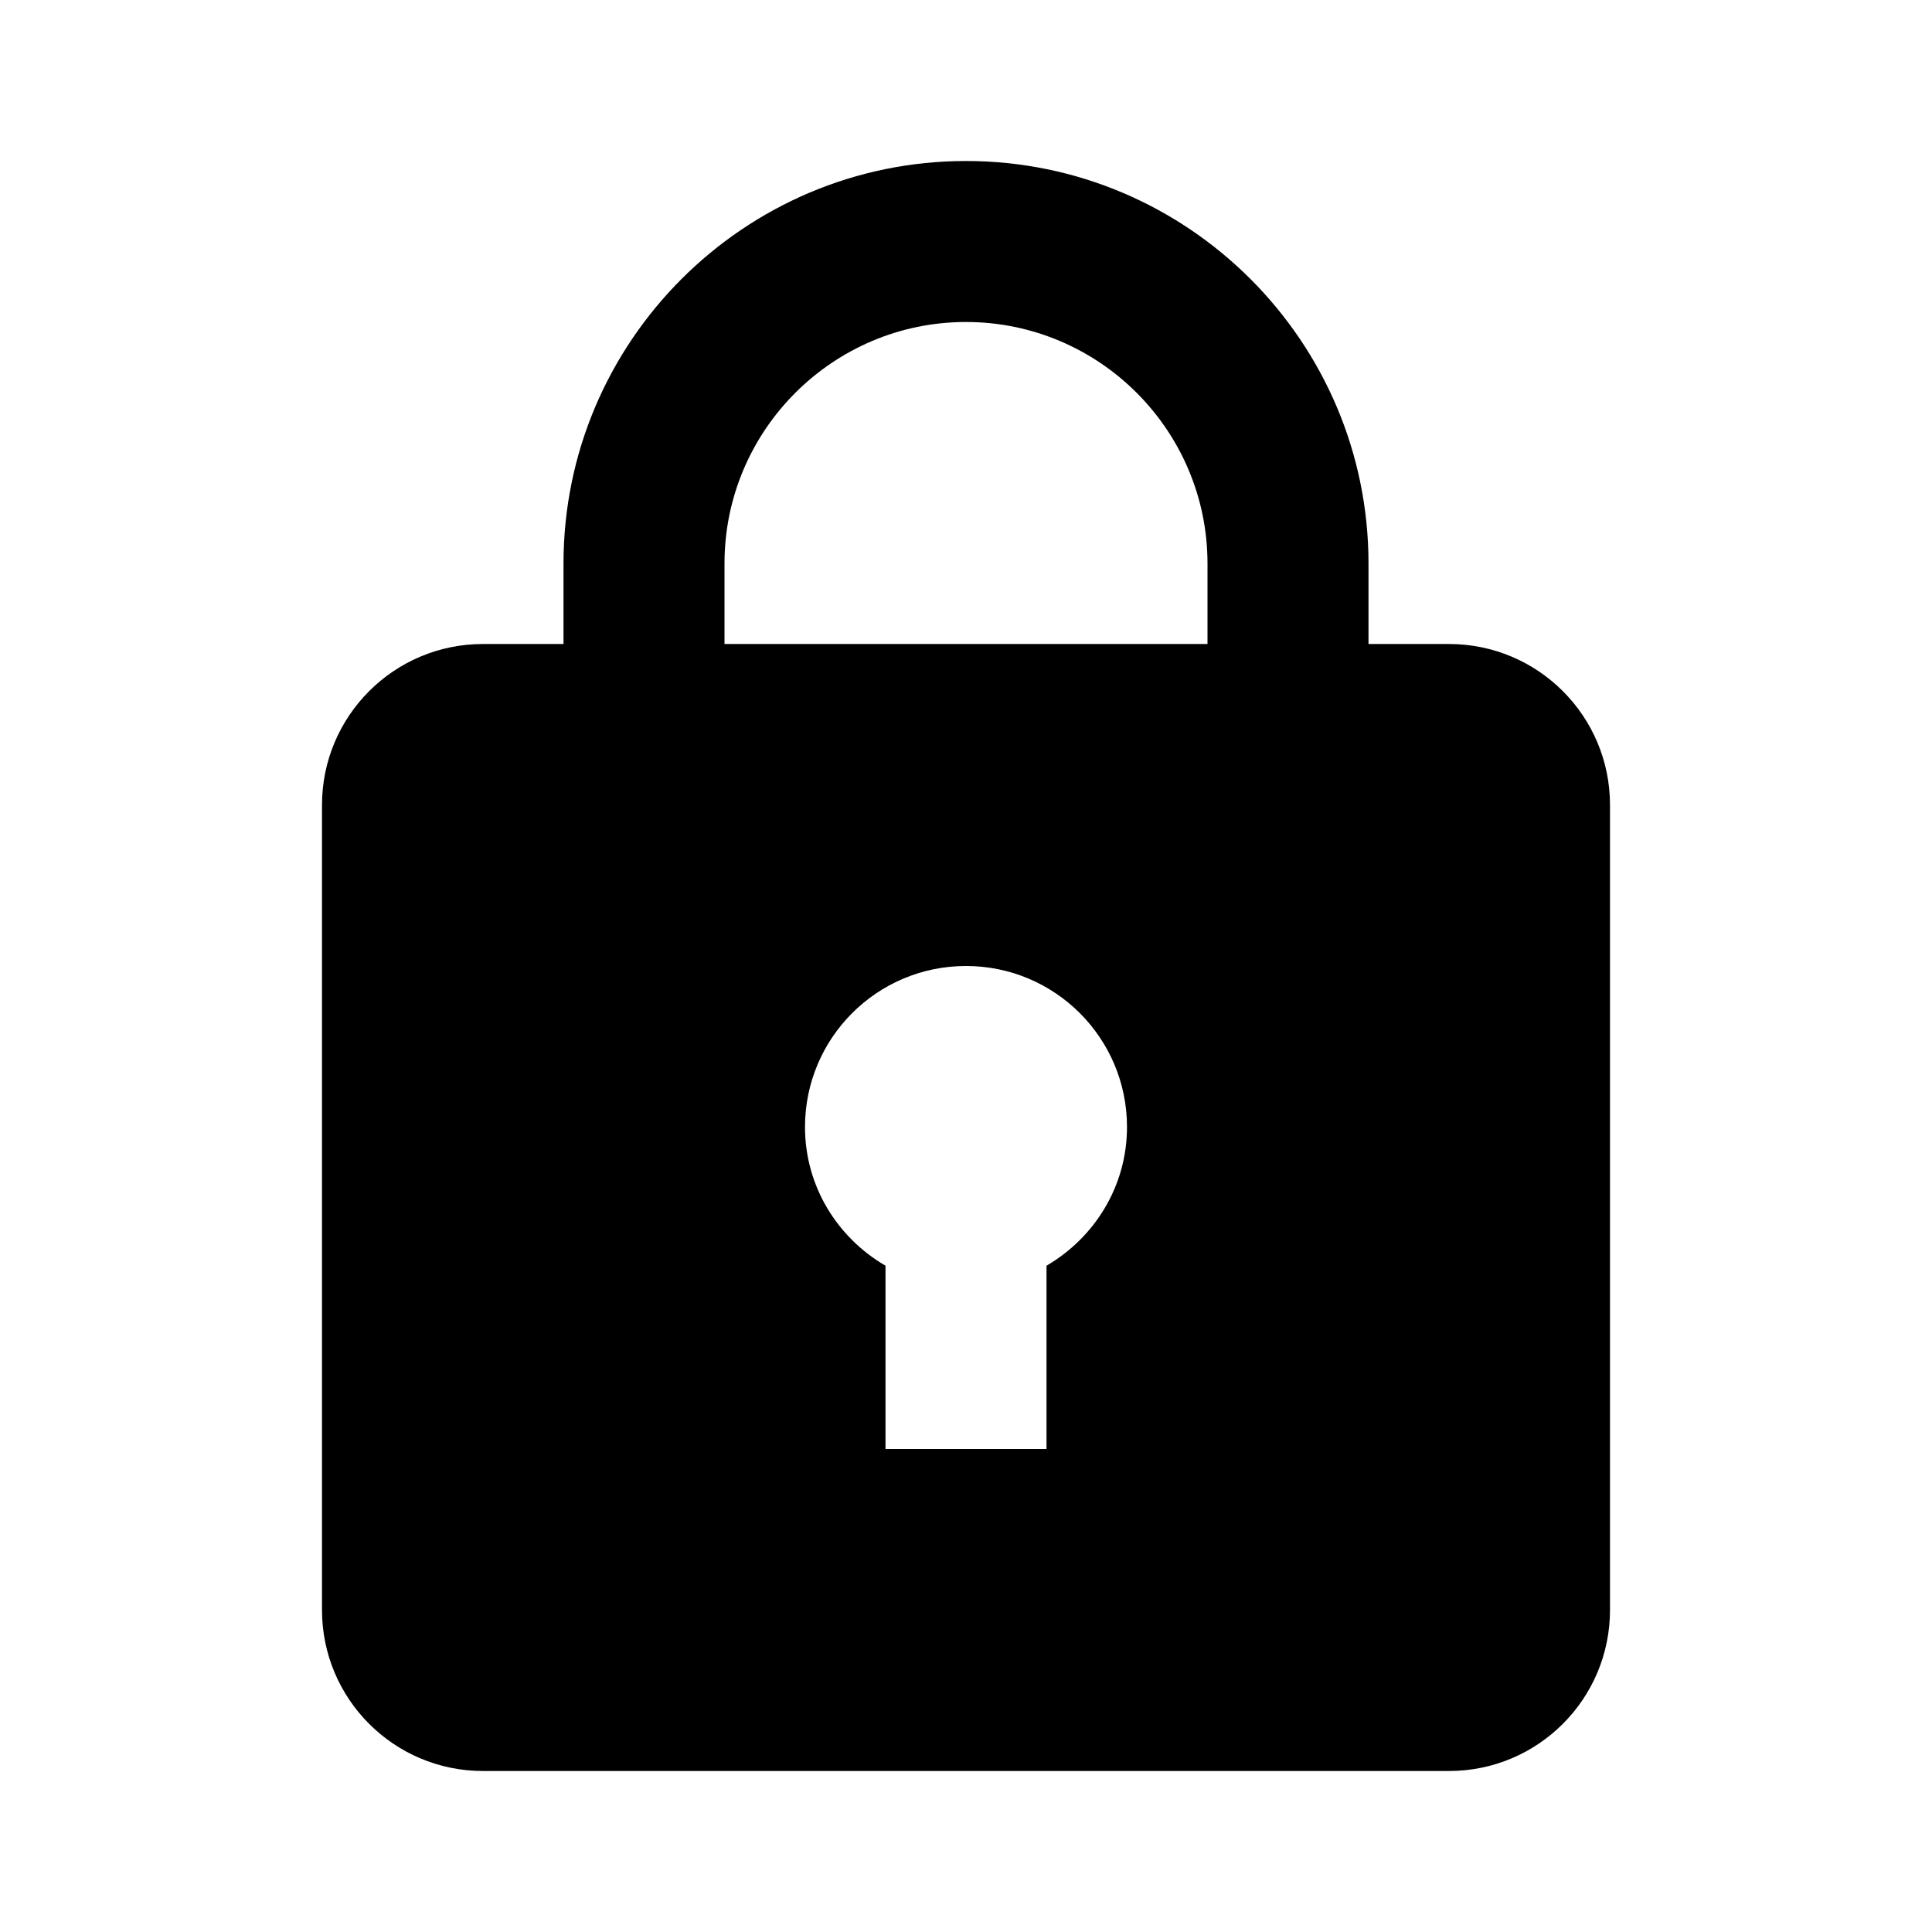 <?xml version="1.0" encoding="utf-8"?>
<!-- Uploaded to: SVG Repo, www.svgrepo.com, Generator: SVG Repo Mixer Tools -->
<svg width="800px" height="800px" viewBox="0 0 24 24" xmlns="http://www.w3.org/2000/svg">
<rect x="0" fill="none" width="24" height="24"/>
<g>
<path d="M18 8h-1V7c0-2.757-2.243-5-5-5S7 4.243 7 7v1H6c-1.105 0-2 .895-2 2v10c0 1.105.895 2 2 2h12c1.105 0 2-.895 2-2V10c0-1.105-.895-2-2-2zM9 7c0-1.654 1.346-3 3-3s3 1.346 3 3v1H9V7zm4 8.723V18h-2v-2.277c-.595-.346-1-.984-1-1.723 0-1.105.895-2 2-2s2 .895 2 2c0 .738-.405 1.376-1 1.723z"/>
</g>
</svg>